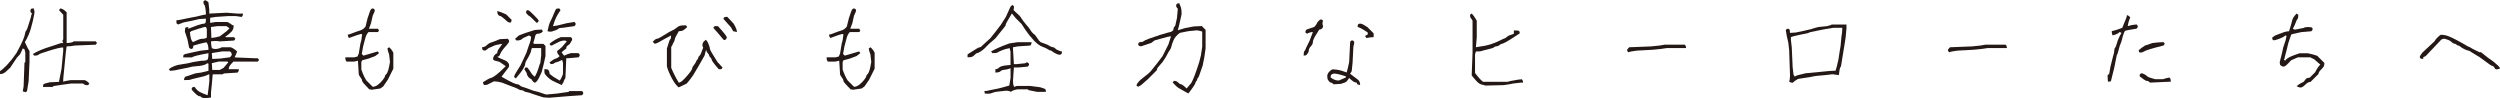 <?xml version="1.0" encoding="UTF-8"?>
<svg xmlns="http://www.w3.org/2000/svg" id="_レイヤー_1" data-name="レイヤー 1" width="236.49mm" height="9.29mm" viewBox="0 0 670.37 26.33">
  <defs>
    <style>
      .cls-1 {
        fill: #231815;
      }
    </style>
  </defs>
  <path class="cls-1" d="M6.1,24.52l.23-1.36,.23-6.33,.23-.23v-2.49l-.23-.9-.45-.23c-.3,.6-.49,1.02-.56,1.24s-.41,.64-1.02,1.24l-1.81,2.71c-.38,.38-.79,.75-1.24,1.13-.45,.38-.94,.56-1.47,.56v-.79c.38-.23,.98-.75,1.81-1.58l1.36-1.58,1.24-1.7c.83-1.51,1.41-2.67,1.75-3.5,.34-.83,.53-1.41,.56-1.75,.04-.34,.13-.58,.28-.73s.32-.55,.51-1.19c.19-.64,.38-1.24,.57-1.81,.19-.56,.28-.92,.28-1.07s.08-.3,.23-.45c-.3-.3-.45-.56-.45-.79s.06-.4,.17-.51c.11-.11,.36-.17,.73-.17,0,.23,.06,.43,.17,.62,.11,.19-.02,1.09-.4,2.71-.38,1.62-.75,2.86-1.13,3.73-.38,.87-.72,1.53-1.02,1.98,.53,1.21,.94,2,1.24,2.37v2.94l-.23,5.2-.45,2.71-.45,.23c-.08-.08-.3-.15-.68-.23Zm9.72-2.6c.23-1.13,.45-2.3,.68-3.5l.45-4.75v-.9c-.23-.08-.72-.02-1.47,.17-.75,.19-1.54,.41-2.37,.68-.83,.26-1.47,.47-1.92,.62-.45,.15-.75,.3-.9,.45-.15,.15-.53,.23-1.13,.23l-.34-.45c1.21-.75,2.83-1.43,4.86-2.03l2.71-.9h.57l-.23-.56,.23-.45V3.96c-.3-.3-.68-.72-1.13-1.24l.34-.45c.45,0,1.02,.34,1.7,1.02V11.53c.38,0,.75-.04,1.13-.11,.38-.07,.64-.19,.79-.34h5.88l.34,.45-.34,.45-5.65,.23c-.75,.15-1.47,.23-2.15,.23l-.23,1.7-.68,7.01v.79c.23-.15,.87-.3,1.92-.45h3.84c.45,.15,.87,.45,1.24,.9l-.34,.45c-.45,0-.75-.04-.9-.11-.15-.08-.3-.19-.45-.34h-3.16l-2.49,.34-2.26,.34-.23,.23h-2.6c0-.38,.06-.62,.17-.73,.11-.11,.66-.28,1.64-.51l2.49-.11Z"></path>
  <path class="cls-1" d="M52.17,23.28c.45,.68,.94,1.15,1.47,1.41,.53,.26,1.21,.55,2.03,.85l.23-1.69,.23-2.03v-1.92l-1.47,.56-1.92,.45c-.98,.23-1.54,.38-1.69,.45-.15,.08-.72,.11-1.7,.11,0-.38,.11-.68,.34-.9l2.71-.9,1.58-.23,1.92-.45v-1.92l-.34-.11c-.3,.3-.9,.53-1.81,.68l-2.26,.23-.9,.23-2.26,.45c-.83,.23-1.73,.38-2.71,.45l-.34-.45c.53-.45,1.32-.83,2.37-1.13l2.71-.45,1.47-.34,2.15-.34c.9,0,1.45-.09,1.64-.28,.19-.19,.28-.77,.28-1.75-1.28,.23-2.3,.43-3.05,.62-.75,.19-1.21,.36-1.36,.51h-2.37c0-.38,.06-.62,.17-.73s.73-.28,1.86-.51l2.6-.56,2.15-.23c0-.38-.04-.75-.11-1.13-.08-.38-.23-.68-.45-.9-1.13,.23-2.3,.53-3.5,.9,0,.38-.06,.62-.17,.73-.11,.11-.25,.17-.4,.17s-.34-.11-.56-.34l-.45-2.26-.68-2.03c0-.6,.06-.96,.17-1.07,.11-.11,.36-.17,.73-.17v.45l2.37-.9c.9-.3,1.47-.45,1.69-.45s.4-.06,.51-.17c.11-.11,.17-.51,.17-1.19l-1.81,.11-1.92,.45-2.26,.45-1.47,.56-.45-.34v-.79l.9-.11,2.15-.45,2.37-.45c.83-.23,1.66-.41,2.49-.56,0-.38-.04-.87-.11-1.47-.08-.6-.19-.98-.34-1.13-.15-.15-.23-.45-.23-.9l.45-.34c.38,.15,.68,.34,.9,.56l.23,2.03v1.02l4.63-.23,2.94,.23h1.47c0,.38-.11,.68-.34,.9l-1.58-.23h-2.03l-3.39,.23-1.47,.23v1.36l1.47-.23h3.16c.6,.3,.98,.53,1.13,.68,.15,.15,.34,.23,.56,.23,0,.68-.19,1.22-.56,1.64-.38,.41-.94,.89-1.7,1.41l.11,.11h2.26l.34,.45-.34,.45-3.84,.23c-.75-.15-1.54-.15-2.37,0,0,.53,.08,1.13,.23,1.81,.45,.23,.96,.28,1.53,.17,.56-.11,.92-.24,1.07-.4h2.49c.6,.23,1.17,.6,1.7,1.13-.23,.6-.45,1.13-.68,1.58l5.54,.23h.68l.34,.45-.34,.45h-6.55c-.38,.38-.68,.72-.9,1.02s-.34,.64-.34,1.02h2.71c0,.38-.11,.68-.34,.9l-3.62,.23-.45,.23h-2.6l-.23,2.6-.23,2.26v1.36l-1.58,.23c-.08-.08-.23-.11-.45-.11s-.41-.08-.56-.23c-.15-.15-.3-.23-.45-.23s-.34-.08-.57-.23c-.23-.15-.55-.43-.96-.85s-.62-.7-.62-.85,.06-.28,.17-.4,.32-.17,.62-.17Zm3.05-16.05c-.38,0-.64,.04-.79,.11-.15,.08-.53,.19-1.13,.34l-2.03,.68-.34,.34c.08,.75,.17,1.32,.28,1.69,.11,.38,.28,.68,.51,.9,.68-.3,1.19-.53,1.53-.68,.34-.15,.73-.23,1.19-.23s.79-.11,1.02-.34v-2.26l-.23-.56Zm6.33,.34c-.38-.23-.64-.41-.79-.56h-2.49l-1.7,.23,.11,2.94c.75-.07,1.51-.23,2.26-.45l1.81-1.36,.79-.79Zm.45,6.55l-.34-.34h-2.03c-1.05,.15-2,.3-2.83,.45l.11,1.58,2.15-.11,2.6-.34c.23-.23,.38-.41,.45-.57s.04-.38-.11-.68Zm-.79,2.6l-.23-.23h-2.26c-.75,.15-1.39,.3-1.92,.45l.11,1.81h2.03c.6-.3,.94-.49,1.02-.56l1.24-1.47Z"></path>
  <path class="cls-1" d="M99.03,23.96c-1.28-1.28-1.92-2.03-1.92-2.26s-.11-.49-.34-.79c-.23-.3-.41-.6-.56-.9l-.23-3.73-1.02,.23h-2.03c-.23-.23-.34-.6-.34-1.13h2.37l.9-.23,.34-.79,.45-2.71c.23-.68,.38-1.51,.45-2.49-.23-.08-.66,0-1.3,.23-.64,.23-1.38,.49-2.2,.79-.23-.23-.34-.53-.34-.9,.23,0,.66-.13,1.3-.4,.64-.26,1.28-.49,1.92-.68,.64-.19,1.15-.55,1.53-1.07l.56-2.26c.3-.9,.51-1.51,.62-1.81,.11-.3,.23-.51,.34-.62,.11-.11,.24-.17,.4-.17s.28,.06,.4,.17c.11,.11,.17,.25,.17,.4s-.19,.6-.56,1.36l-.45,2.03-.56,1.47h2.49c0,.23,.08,.41,.23,.56l-.34,.34h-2.49c-.38,.38-.66,.9-.85,1.58-.19,.68-.4,1.47-.62,2.37l-.34,1.92,.45,.45c1.28-.38,2.56-.75,3.84-1.13l.34,.45-1.02,.79-1.81,.68-1.69,.45-.23,.45v2.03c.45,1.28,.9,2.26,1.36,2.94l1.7,1.69c.45,0,.92-.19,1.41-.56,.49-.38,.92-.81,1.3-1.3,.38-.49,.56-.81,.56-.96s.11-.34,.34-.56,.41-.6,.56-1.13c.15-.53,.3-1.24,.45-2.15l-.23-2.03c-.23-.53-.38-1.05-.45-1.58l.45-.34c.45,.38,.83,.87,1.13,1.47v4.29c-.6,1.21-1.09,2.19-1.47,2.94l-1.24,1.81-.79,.56-2.37,.34c-.08-.08-.26-.11-.56-.11Z"></path>
  <path class="cls-1" d="M129.51,22.04c1.05-.68,1.75-1.05,2.09-1.13,.34-.08,.81-.34,1.41-.79,.6-.45,1.47-1.24,2.6-2.37-.68-.45-1.13-.77-1.36-.96-.23-.19-.56-.32-1.02-.4s-.73-.17-.85-.28c-.11-.11-.17-.24-.17-.4s.08-.38,.23-.68,.45-.56,.9-.79c0-.38,.11-.72,.34-1.02,.23-.3,.56-.79,1.02-1.47-1.13,.15-1.92,.34-2.37,.56-.45,.23-.79,.38-1.02,.45-.23,.08-.45,.23-.68,.45s-.45,.34-.68,.34-.4-.06-.51-.17c-.11-.11-.17-.36-.17-.73,.38,0,.72-.11,1.02-.34,.3-.23,.53-.41,.68-.56,.15-.15,.43-.28,.85-.4,.41-.11,1.15-.4,2.2-.85l2.15-.11c.23,.23,.34,.45,.34,.68s-.25,.6-.73,1.13c-.49,.53-.87,.98-1.13,1.36-.26,.38-.43,.68-.51,.9s-.17,.4-.28,.51c-.11,.11-.28,.21-.51,.28,.38,.23,.87,.45,1.47,.68,.6,.23,1,.43,1.19,.62,.19,.19,.32,.36,.4,.51,.08,.15,.11,.34,.11,.56s-.08,.41-.23,.57l-1.81,2.37c1.43,.83,2.45,1.38,3.05,1.64,.6,.26,1.02,.4,1.24,.4s.45,.11,.68,.34,.79,.45,1.7,.68l1.81,.68,1.36,.34,2.03,.68h.45l2.49-.23,3.16-.45,.23-.23h3.39c.23,.23,.34,.41,.34,.56s-.11,.34-.34,.56l-3.39,.23-5.42,.45-1.58-.11-2.49-.79c-.98-.38-1.64-.58-1.98-.62-.34-.04-.58-.13-.73-.28s-.38-.23-.68-.23-.75-.19-1.36-.56l-1.81-.68-2.03-.79c-.83-.23-1.54-.34-2.15-.34l-1.81,.9-.79,.11c-.23-.23-.34-.49-.34-.79Zm5.76-16.95c-.6-.53-.98-.79-1.13-.79s-.32-.09-.51-.28c-.19-.19-.28-.55-.28-1.07,.6,.15,1.39,.45,2.37,.9l1.47,1.47c0,.3-.11,.56-.34,.79l-.68-.23-.9-.79Zm7.35,16.27c-.53-.3-.89-.6-1.07-.9-.19-.3-.28-.53-.28-.68s-.23-.56-.68-1.24l.34-.45h.45c.45,.53,.79,1,1.02,1.41,.23,.41,.56,.77,1.02,1.07,.45-.83,.77-1.58,.96-2.26,.19-.68,.36-1.17,.51-1.47l.23-2.03v-1.92h-2.49c-.15,.38-.23,.64-.23,.79s-.13,.49-.4,1.02c-.26,.53-.49,.94-.68,1.24-.19,.3-.32,.56-.4,.79-.08,.23-.11,.41-.11,.56s-.17,.53-.51,1.13c-.34,.6-1,1.47-1.98,2.6l-.45-.34c0-.3,.13-.66,.4-1.07,.26-.41,.7-1.11,1.3-2.09l1.02-2.15,.57-1.24,.68-2.03c.38-.9,.57-1.66,.57-2.26l-.57-.34c-.6,.3-1.02,.49-1.24,.56-.23,.08-.41,.19-.56,.34-.15,.15-.34,.26-.56,.34s-.56,.11-1.02,.11l-.34-.45,1.02-.9,1.81-.68,2.49-.79,1.81-.11,.34,.45c-.23,.3-.49,.49-.79,.57-.3,.08-.53,.11-.68,.11s-.28,.06-.4,.17c-.11,.11-.21,.36-.28,.73s-.23,.9-.45,1.58l.23,.23h2.49l.56,.56v2.71l-.45,2.03-.57,2.26c-.53,1.21-.92,1.98-1.19,2.32-.26,.34-.47,.51-.62,.51s-.32-.09-.51-.28c-.19-.19-.28-.36-.28-.51Zm1.19-15.31s-.34-.34-.9-.9c-.56-.56-.89-.85-.96-.85s-.25-.13-.51-.4-.4-.47-.4-.62,.06-.28,.17-.4,.21-.17,.28-.17,.19,.04,.34,.11c.15,.08,.62,.51,1.41,1.3,.79,.79,1.19,1.26,1.19,1.41s-.06,.28-.17,.4-.21,.17-.28,.17-.13-.02-.17-.06Zm2.2,12.49c.53,0,.85,.06,.96,.17,.11,.11,.21,.25,.28,.4,.08,.15,.11,.38,.11,.68l1.02,.79,1.69,1.02c.3-.3,.6-.9,.9-1.81v-2.94l-.23-.79c-.75,.38-1.26,.58-1.53,.62-.26,.04-.47,.13-.62,.28-.15,.15-.45,.23-.9,.23l-.34-.45c.75-.6,1.3-.94,1.64-1.02,.34-.08,.7-.3,1.07-.68-.15-.15-.3-.34-.45-.56-.15-.23-.23-.49-.23-.79,.68-.53,1.13-.9,1.36-1.13l1.24-1.47c-.15-.15-.38-.23-.68-.23s-.68,.08-1.13,.23l-1.81,.9c-.15,.15-.38,.23-.68,.23l-.34-.45c.83-.75,1.85-1.36,3.05-1.81h2.71c.23,.23,.34,.41,.34,.56s-.08,.34-.23,.56c-.15,.23-.26,.41-.34,.56-.08,.15-.21,.28-.4,.4-.19,.11-.34,.23-.45,.34-.11,.11-.17,.32-.17,.62-.53,.38-.94,.72-1.24,1.02,.23,.38,.45,.68,.68,.9,.6-.3,1.21-.53,1.81-.68h2.03c.23,.23,.34,.41,.34,.56s-.11,.34-.34,.57l-2.71,.23h-.57l-.23,5.31c-.3,.45-.45,.75-.45,.9s-.08,.3-.23,.45c-.15,.15-.23,.34-.23,.57-1.36-.6-2.24-1.02-2.66-1.24-.41-.23-.83-.55-1.24-.96-.41-.41-.66-.7-.73-.85-.08-.15-.11-.56-.11-1.24Zm2.26-11.53c.83-.07,1.6-.23,2.32-.45,.72-.23,1.86-.45,3.45-.68,.23,.23,.34,.41,.34,.56s-.11,.34-.34,.56l-3.16,.45c-.6,0-.98,.08-1.13,.23s-.38,.28-.68,.4c-.3,.11-.64,.23-1.02,.34-.38,.11-.79,.09-1.24-.06,.23-1.21,.49-2.09,.79-2.66,.3-.57,.6-1.22,.9-1.98,.3-.75,.51-1.19,.62-1.3,.11-.11,.4-.17,.85-.17l.34,.45c-.6,.9-1.02,1.6-1.24,2.09-.23,.49-.49,1.22-.79,2.2Z"></path>
  <path class="cls-1" d="M179.98,9.49c-1.43,.75-2.43,1.3-2.99,1.64-.56,.34-1.04,.55-1.41,.62l-.56-.57c.53-.53,.9-.79,1.13-.79s.64-.19,1.24-.56l2.03-1.24c.98-.45,1.64-.83,1.98-1.13,.34-.3,.66-.49,.96-.56,.3-.08,.83-.11,1.58-.11l.34,.45c-.38,.38-.72,.66-1.02,.85-.3,.19-.72,.28-1.24,.28-.68,1.13-1.04,1.85-1.07,2.15-.04,.3-.13,.56-.28,.79-.15,.23-.26,.45-.34,.68-.08,.23-.19,.41-.34,.56v5.65c.68,1.58,1.36,2.9,2.03,3.96,.38,0,.96-.43,1.75-1.3,.79-.87,1.3-1.49,1.53-1.86,.23-.38,.34-.64,.34-.79s.15-.41,.45-.79,.49-.68,.56-.9,.19-.41,.34-.56c.15-.15,.23-.3,.23-.45s.11-.34,.34-.56,.41-.56,.56-1.02c.15-.45,.3-.83,.45-1.13-.15-.3-.23-.53-.23-.68s.04-.34,.11-.56,.34-.53,.79-.9c.3,.23,.57,.64,.79,1.24,.23,.6,.34,1.02,.34,1.24s.68,1.39,2.03,3.5l1.36,1.47-.34,.45h-.68c-.6-.68-1.07-1.24-1.41-1.7-.34-.45-.51-.75-.51-.9s-.11-.34-.34-.56-.34-.41-.34-.57-.11-.34-.34-.56c-.23-.23-.38-.53-.45-.9-.23,.68-.34,1.09-.34,1.24s-.13,.43-.4,.85c-.26,.41-.66,1.11-1.19,2.09l-1.47,2.49c-.6,.9-1.21,1.69-1.81,2.37l-2.15,1.02c-.6-.45-1.22-1.28-1.86-2.49-.64-1.21-1.07-2.26-1.3-3.16v-4.75c.3-.9,.49-1.51,.56-1.81,.08-.3,.19-.53,.34-.68,.15-.15,.23-.49,.23-1.02Zm14.01,1.13c-1.13-1.36-2.03-2.41-2.71-3.16l.34-.45h.9c.83,.9,1.43,1.6,1.81,2.09,.38,.49,.56,.81,.56,.96s-.09,.32-.28,.51c-.19,.19-.4,.21-.62,.06Zm3.62-2.03l-1.02-.23-.56-1.02-2.03-2.26c0-.15,.06-.28,.17-.4,.11-.11,.4-.17,.85-.17l1.69,1.81c.6,.98,.9,1.73,.9,2.26Z"></path>
  <path class="cls-1" d="M228.09,23.96c-1.28-1.28-1.92-2.03-1.92-2.26s-.11-.49-.34-.79c-.23-.3-.41-.6-.56-.9l-.23-3.73-1.02,.23h-2.03c-.23-.23-.34-.6-.34-1.13h2.37l.9-.23,.34-.79,.45-2.71c.23-.68,.38-1.51,.45-2.49-.23-.08-.66,0-1.3,.23-.64,.23-1.38,.49-2.2,.79-.23-.23-.34-.53-.34-.9,.23,0,.66-.13,1.3-.4,.64-.26,1.28-.49,1.92-.68,.64-.19,1.15-.55,1.53-1.07l.56-2.26c.3-.9,.51-1.51,.62-1.81,.11-.3,.23-.51,.34-.62,.11-.11,.24-.17,.4-.17s.28,.06,.4,.17c.11,.11,.17,.25,.17,.4s-.19,.6-.56,1.36l-.45,2.03-.56,1.47h2.49c0,.23,.08,.41,.23,.56l-.34,.34h-2.49c-.38,.38-.66,.9-.85,1.58-.19,.68-.4,1.47-.62,2.37l-.34,1.92,.45,.45c1.28-.38,2.56-.75,3.84-1.13l.34,.45-1.02,.79-1.81,.68-1.69,.45-.23,.45v2.03c.45,1.28,.9,2.26,1.36,2.94l1.7,1.69c.45,0,.92-.19,1.41-.56,.49-.38,.92-.81,1.3-1.3,.38-.49,.56-.81,.56-.96s.11-.34,.34-.56,.41-.6,.56-1.13c.15-.53,.3-1.24,.45-2.15l-.23-2.03c-.23-.53-.38-1.05-.45-1.58l.45-.34c.45,.38,.83,.87,1.13,1.47v4.29c-.6,1.21-1.09,2.19-1.47,2.94l-1.24,1.81-.79,.56-2.37,.34c-.08-.08-.26-.11-.56-.11Z"></path>
  <path class="cls-1" d="M271.78,2.71l1.69,1.58c.68,1.05,1.26,1.85,1.75,2.37,.49,.53,.87,1.02,1.13,1.47,.26,.45,.66,.87,1.19,1.24l1.13,1.58,.34,.34,1.81,.68c.75,.45,1.24,.68,1.47,.68s.45,.11,.68,.34c.23,.23,.45,.38,.68,.45,.23,.08,.41,.15,.56,.23,.15,.08,.34,.11,.56,.11,0,.38-.06,.62-.17,.73s-.28,.17-.51,.17-.57-.11-1.02-.34c-.45-.23-.75-.41-.9-.56-.15-.15-.3-.23-.45-.23s-.4-.11-.73-.34-.83-.45-1.47-.68-1.38-.75-2.2-1.58l-1.36-1.58c-.75-.98-1.43-1.96-2.03-2.94l-1.58-1.58-1.02-1.24c-.38,.68-.75,1.32-1.13,1.92-.38,.6-.57,1.05-.57,1.36l-2.71,3.39-1.7,1.47c-.9,.98-1.62,1.64-2.15,1.98-.53,.34-.87,.51-1.02,.51s-.38,.15-.68,.45c-.3,.3-.56,.49-.79,.56-.23,.08-.6,.11-1.13,.11v-.79c1.21-.75,2.02-1.26,2.43-1.53,.41-.26,.77-.4,1.07-.4l1.47-1.36,1.13-1.02,1.36-1.7,1.47-1.92,1.36-2.15c.53-1.13,.87-1.88,1.02-2.26,.15-.38,.38-.68,.68-.9l.45,.34c0,.45-.04,.79-.11,1.02Zm-7.8,21.7c.53,0,1.02-.08,1.47-.23l2.26-.45,.9-.23,2.03-.56,.34-2.03v-2.6c-.6,.23-1.15,.36-1.64,.4-.49,.04-.85,.17-1.07,.4s-.68,.34-1.36,.34v-.9c.23,0,.41-.04,.56-.11,.15-.08,.3-.19,.45-.34s.43-.28,.85-.4c.41-.11,1.15-.21,2.2-.28v-3.5l-.23-1.02c-.83,.15-1.54,.36-2.15,.62-.6,.26-.98,.45-1.13,.56-.15,.11-.6,.17-1.36,.17l-.34-.45c.98-.6,2.6-1.32,4.86-2.15l2.26-.34h3.73c0,.38-.11,.68-.34,.9l-3.39,.23-1.24,.23v.56l.23,3.96h.79l2.26-.23c.15-.15,.3-.23,.45-.23s.28,.06,.4,.17c.11,.11,.17,.25,.17,.4s-.11,.34-.34,.56l-2.49,.23h-1.24l-.23,3.5c0,.9,.11,1.47,.34,1.69l.68-.23h3.62l2.6,.34c.83,.23,1.3,.4,1.41,.51s.17,.36,.17,.73h-2.37l-2.26-.45-.23-.23h-2.71c-.9,.15-1.51,.38-1.81,.68-.45-.3-1.13-.38-2.03-.23l-2.03,.23c-.6,.15-1.04,.28-1.3,.4-.26,.11-.81,.13-1.64,.06l-.11-.68Z"></path>
  <path class="cls-1" d="M318.19,23.73l1.24-1.47c.53-.9,1.24-2.79,2.15-5.65l.45-1.81,.34-2.26v-4.07c-.3-.15-.79-.26-1.47-.34l-2.26,.23-2.26,.45c-.83,.6-1.39,1.26-1.7,1.98-.3,.72-.49,1.26-.56,1.64-.08,.38-.23,.72-.45,1.02-.23,.3-.47,.72-.73,1.24-.26,.53-.66,1.17-1.19,1.92l-1.36,1.58-.23,.68-2.37,2.37-1.81,1.58-.79,.45-.45-.34c0-.3,.34-.79,1.02-1.47l2.26-1.81,.56-.56,1.81-2.26,1.36-1.81,1.58-3.16c.23-.75,.45-1.47,.68-2.15-.6,.08-1.39,.26-2.37,.56l-2.03,.56-.9,.68-2.71,.9c-.3,0-.51-.06-.62-.17-.11-.11-.17-.24-.17-.4s.06-.28,.17-.4c.11-.11,.32-.17,.62-.17s.53-.08,.68-.23c.15-.15,.58-.36,1.3-.62,.72-.26,1.75-.62,3.11-1.07l1.92-.56c.75-.15,1.22-.32,1.41-.51s.28-.4,.28-.62,.15-.49,.45-.79l.45-2.03,.23-2.49c-.3-.3-.45-.56-.45-.79s.06-.4,.17-.51,.36-.17,.73-.17c0,.23,.09,.51,.28,.85,.19,.34,.28,1.04,.28,2.09l-.68,3.05-.34,1.24,1.92-.57,2.37-.45,2.15-.11,1.02,1.02v4.97l-.34,2.37-.45,2.26c-.45,1.21-.73,2.02-.85,2.43-.11,.41-.25,.7-.4,.85s-.23,.3-.23,.45-.08,.3-.23,.45c-.15,.15-.23,.3-.23,.45s-.26,.6-.79,1.36c-.53,.75-.9,1.24-1.13,1.47-1.21-.68-2.03-1.15-2.49-1.41-.45-.26-1.02-.77-1.69-1.53l.34-.45c.45,0,.83,.15,1.13,.45s.53,.45,.68,.45,.38,.11,.68,.34,.6,.49,.9,.79Z"></path>
  <path class="cls-1" d="M352.06,8.59c-.53,0-1.05,.15-1.58,.45l-.45-.34c0-.3,.11-.56,.34-.79l2.03-.68c.38-.38,.6-.68,.68-.9,.08-.23,.24-.47,.51-.73,.26-.26,.47-.4,.62-.4s.34,.11,.56,.34c-.15,.45-.19,.79-.11,1.02,.07,.23,.11,.41,.11,.57s-.09,.32-.28,.51c-.19,.19-.43,.28-.73,.28-.45,.68-.85,1.32-1.19,1.92-.34,.6-.51,1.06-.51,1.36s-.08,.57-.23,.79c-.15,.23-.3,.41-.45,.56-.15,.15-.26,.34-.34,.56-.08,.23-.11,.41-.11,.56s-.08,.34-.23,.56c-.15,.23-.28,.4-.4,.51s-.36,.17-.73,.17c0-.68,.07-1.09,.23-1.24,.15-.15,.3-.45,.45-.9l.9-1.81c.3-.75,.6-1.54,.9-2.37Zm11.75,13.56c-.38,0-.75-.15-1.13-.45-.38-.3-.68-.56-.9-.79-.3,.45-.55,.77-.73,.96-.19,.19-.7,.4-1.53,.62l-1.92,.11c-.3-.3-.53-.45-.68-.45s-.28-.06-.4-.17c-.11-.11-.24-.28-.39-.51s-.23-.56-.23-1.02,.17-.85,.51-1.19c.34-.34,.58-.55,.74-.62,.15-.07,.62-.06,1.41,.06,.79,.11,1.64,.36,2.54,.73,.22-.68,.45-1.62,.68-2.83l.23-4.75c0-.45,.05-.73,.17-.85,.11-.11,.25-.17,.4-.17s.28,.06,.39,.17c.11,.11,.17,.25,.17,.4s-.08,.53-.23,1.13l-.22,4.29-.23,2.26c-.15,.3-.3,.53-.45,.68,.98,.75,1.68,1.28,2.09,1.58s.62,.79,.62,1.47l-.79-.23-.11-.45Zm-2.94-1.36v-.34c-.98-.3-1.73-.51-2.26-.62-.53-.11-.9-.13-1.13-.06s-.39,.17-.51,.28c-.11,.11-.17,.36-.17,.73,.83,.6,1.58,.87,2.26,.79l1.81-.79Zm5.2-11.19l.68-.34v-.56c-1.36-.9-2.26-1.39-2.71-1.47,0-.38,.06-.62,.17-.73,.11-.11,.28-.17,.51-.17s.49,.08,.79,.23c.3,.15,.68,.38,1.13,.68l1.7,1.7v1.02c-.53,0-1.17,.08-1.92,.23-.23-.23-.34-.41-.34-.56Z"></path>
  <path class="cls-1" d="M395.76,12.66c1.73-.23,3.05-.49,3.96-.79,.9-.3,1.7-.62,2.37-.96s1.13-.55,1.36-.62c.23-.08,.45-.23,.68-.45,.23-.23,.83-.49,1.81-.79v-.9c.83,0,1.3,.06,1.41,.17,.11,.11,.17,.32,.17,.62-1.81,1.21-3.03,1.98-3.67,2.32-.64,.34-1.04,.51-1.19,.51s-.3,.08-.45,.23c-.15,.15-.34,.26-.57,.34s-.42,.11-.57,.11-.3,.08-.45,.23c-.15,.15-.72,.34-1.69,.56-.98,.23-1.54,.38-1.7,.45s-.64,.11-1.47,.11l-.23,.79v4.97c.83,1.13,1.54,1.92,2.15,2.37h6.55l.9-.23,1.92-.34,1.02-.11c.23,.23,.34,.53,.34,.9h-.56l-2.03,.23c-.6,.15-1.51,.3-2.71,.45l-4.86,.11c-.08-.08-.34-.15-.79-.23-.45-.08-.88-.32-1.3-.73-.42-.41-.92-1-1.53-1.75l.23-6.1V5.54c-.15-.3-.3-.53-.45-.68-.15-.15-.23-.45-.23-.9l.45-.34c.45,.45,.9,1.09,1.36,1.92v4.52l-.23,2.6Z"></path>
  <path class="cls-1" d="M452.11,12.88h-5.08l-1.58,.23-2.26,.23-4.29,.23c-1.21,.15-1.96,.3-2.26,.45-.23-.23-.34-.41-.34-.56s.19-.41,.56-.79l5.88-.23,2.26-.23,1.36-.23h5.42c.23,.23,.34,.53,.34,.9Z"></path>
  <path class="cls-1" d="M479.76,21.81c.15-.3,.23-.83,.23-1.58l-.23-6.78-.23-2.03c-.3-1.13-.53-2.26-.68-3.39,.23-.23,.41-.34,.56-.34s.28,.06,.4,.17c.11,.11,.17,.43,.17,.96l1.58-.11,2.15-.45,1.92-.45c.68-.23,1.32-.41,1.92-.56l2.26-.23c.75-.15,1.21-.3,1.36-.45h3.96v1.02l-.23,2.49-.34,2.15-.9,5.54c-.23,.3-.36,.66-.4,1.07-.04,.41-.09,.85-.17,1.3l-1.69-.23-2.03,.23-2.49,.23-1.81,.34-2.94,.45c-.68,.38-1.13,.72-1.36,1.02-.45,0-.79-.11-1.02-.34Zm12.43-2.83l.34-1.13,.45-1.92,.34-2.26,.23-1.36,.23-2.49c.15-.75,.23-1.54,.23-2.37h-2.37l-2.71,.45-3.39,.68-.9,.34-2.26,.45c-1.05,.23-1.77,.41-2.15,.57v.79l.23,2.03,.23,5.2,.23,2.03,.34,.56c.15-.15,.43-.28,.85-.4,.41-.11,1.11-.28,2.09-.51l4.75-.45c1.21-.15,2.3-.23,3.28-.23Z"></path>
  <path class="cls-1" d="M538.14,12.88h-5.08l-1.58,.23-2.26,.23-4.29,.23c-1.21,.15-1.96,.3-2.26,.45-.23-.23-.34-.41-.34-.56s.19-.41,.56-.79l5.88-.23,2.26-.23,1.36-.23h5.42c.23,.23,.34,.53,.34,.9Z"></path>
  <path class="cls-1" d="M568.85,8.81l-.45-.23c-.3,.3-.68,.53-1.13,.68-.45,.15-.72,.23-.79,.23-.15-.38-.23-.75-.23-1.13,.98-.23,1.92-.53,2.83-.9,.53-1.28,.87-2.11,1.02-2.49,.15-.38,.23-.68,.23-.9,.23,0,.53,.19,.9,.56-.38,.9-.6,1.7-.68,2.37,.68-.23,1.47-.38,2.37-.45,.23,.23,.34,.41,.34,.57s-.11,.34-.34,.56c-1.96,.3-3,.51-3.11,.62-.11,.11-.26,.45-.45,1.02-.19,.56-.3,.98-.34,1.24-.04,.26-.25,.85-.62,1.75l-.56,2.03-.23,.45-.68,3.39c-.38,1.43-.68,2.64-.9,3.62l-.79,.11-.11-1.69,.45-.45,.34-1.92,.68-2.71c.23-.68,.34-1.21,.34-1.58s.08-.64,.23-.79,.32-.58,.51-1.3c.19-.72,.58-1.6,1.19-2.66Zm4.75,5.2l-.11-.56c.53-.45,1.09-.87,1.69-1.24l2.03-.68c1.21-.15,2.18-.23,2.94-.23l.34,.45-.34,.45c-3.01,.75-4.75,1.28-5.2,1.58s-.9,.38-1.36,.23Zm8.48,7.91h-.56l-4.97,.23c-.3-.3-.57-.45-.79-.45s-.53-.13-.9-.4c-.38-.26-.75-.55-1.13-.85,0-.3,.06-.51,.17-.62,.11-.11,.24-.17,.4-.17s.38,.08,.68,.23c.3,.15,.56,.34,.79,.56,.23,.23,.94,.49,2.15,.79h2.03c.68-.23,1.28-.38,1.81-.45,.23,.23,.34,.6,.34,1.13Z"></path>
  <path class="cls-1" d="M622.15,17.29l-1.69-1.47c-.45-.15-.75-.3-.9-.45h-3.39l-1.81,.79c-.75,.83-1.24,1.32-1.47,1.47-.23,.15-.41,.23-.56,.23s-.3-.04-.45-.11c-.15-.08-.28-.17-.4-.28-.11-.11-.17-.4-.17-.85l.68-2.71,.23-1.13,.68-2.03,.23-1.13-.34-.11c-.3,.3-.75,.56-1.36,.79s-1.05,.38-1.36,.45c-.3,.08-.51,.06-.62-.06s-.17-.32-.17-.62l.79-.56,1.81-.68c.75-.3,1.39-.45,1.92-.45,.45-1.43,.72-2.33,.79-2.71,.08-.38,.21-.72,.4-1.02s.47-.64,.85-1.02l.45,.34c0,.6-.08,.98-.23,1.13-.15,.15-.3,.45-.45,.9-.15,.45-.42,1.02-.79,1.7,.15,.15,.38,.23,.68,.23l2.26-.45c.15-.15,.53-.23,1.13-.23s.96,.06,1.07,.17c.11,.11,.17,.25,.17,.4s-.11,.34-.34,.56l-2.71,.23c-.75,.15-1.62,.34-2.6,.57l-.23,.45-.68,2.03-.34,1.47-.57,2.15c0,.3-.08,.53-.23,.68l.34,.34c.08-.23,.32-.47,.73-.73,.41-.26,.92-.51,1.53-.73,.6-.23,1.13-.41,1.58-.56h2.26c1.05,.23,1.88,.45,2.49,.68l1.92,1.92c0,.45-.08,.79-.23,1.02s-.41,.53-.79,.9c-.38,.38-.56,.72-.56,1.02l-2.15,2.15c-.3,0-.57,.08-.79,.23-.23,.15-.49,.38-.79,.68-.3,.3-.6,.49-.9,.56-.3,.08-.72-.04-1.24-.34,.53-.45,.98-.75,1.36-.9,.38-.15,.62-.32,.73-.51s.26-.38,.45-.57c.19-.19,.51-.28,.96-.28l1.47-1.47c.45-.9,.9-1.58,1.36-2.03Z"></path>
  <path class="cls-1" d="M669.12,18.53c-.23-.38-.4-.62-.51-.73-.11-.11-.25-.17-.4-.17s-.72-.38-1.7-1.13l-1.7-1.24c-1.05-.6-1.77-1.04-2.15-1.3-.38-.26-.64-.4-.79-.4s-.47-.11-.96-.34c-.49-.23-.87-.45-1.13-.68-.26-.23-.47-.34-.62-.34s-.3-.07-.45-.23c-.15-.15-.3-.23-.45-.23s-.34-.08-.57-.23-.41-.3-.57-.45c-.15-.15-.45-.3-.9-.45-.45-.15-.75-.23-.9-.23s-.38,.08-.68,.23l-4.18,4.41-.68,.34v.45c-.38,0-.62-.06-.74-.17-.11-.11-.17-.24-.17-.4s.23-.53,.68-1.13l3.28-3.05c.08-.23,.32-.55,.73-.96,.41-.41,.7-.66,.85-.73,.15-.07,.55-.06,1.19,.06,.64,.11,1.64,.53,3,1.24,1.36,.72,2.2,1.19,2.54,1.41,.34,.23,.62,.38,.85,.45,.23,.08,.57,.26,1.02,.56l1.81,.9h.45l1.7,1.36,1.58,1.13c.9,.75,1.43,1.22,1.58,1.41,.15,.19,.23,.36,.23,.51l-.9,.23c-.08-.07-.19-.11-.34-.11Z"></path>
</svg>
